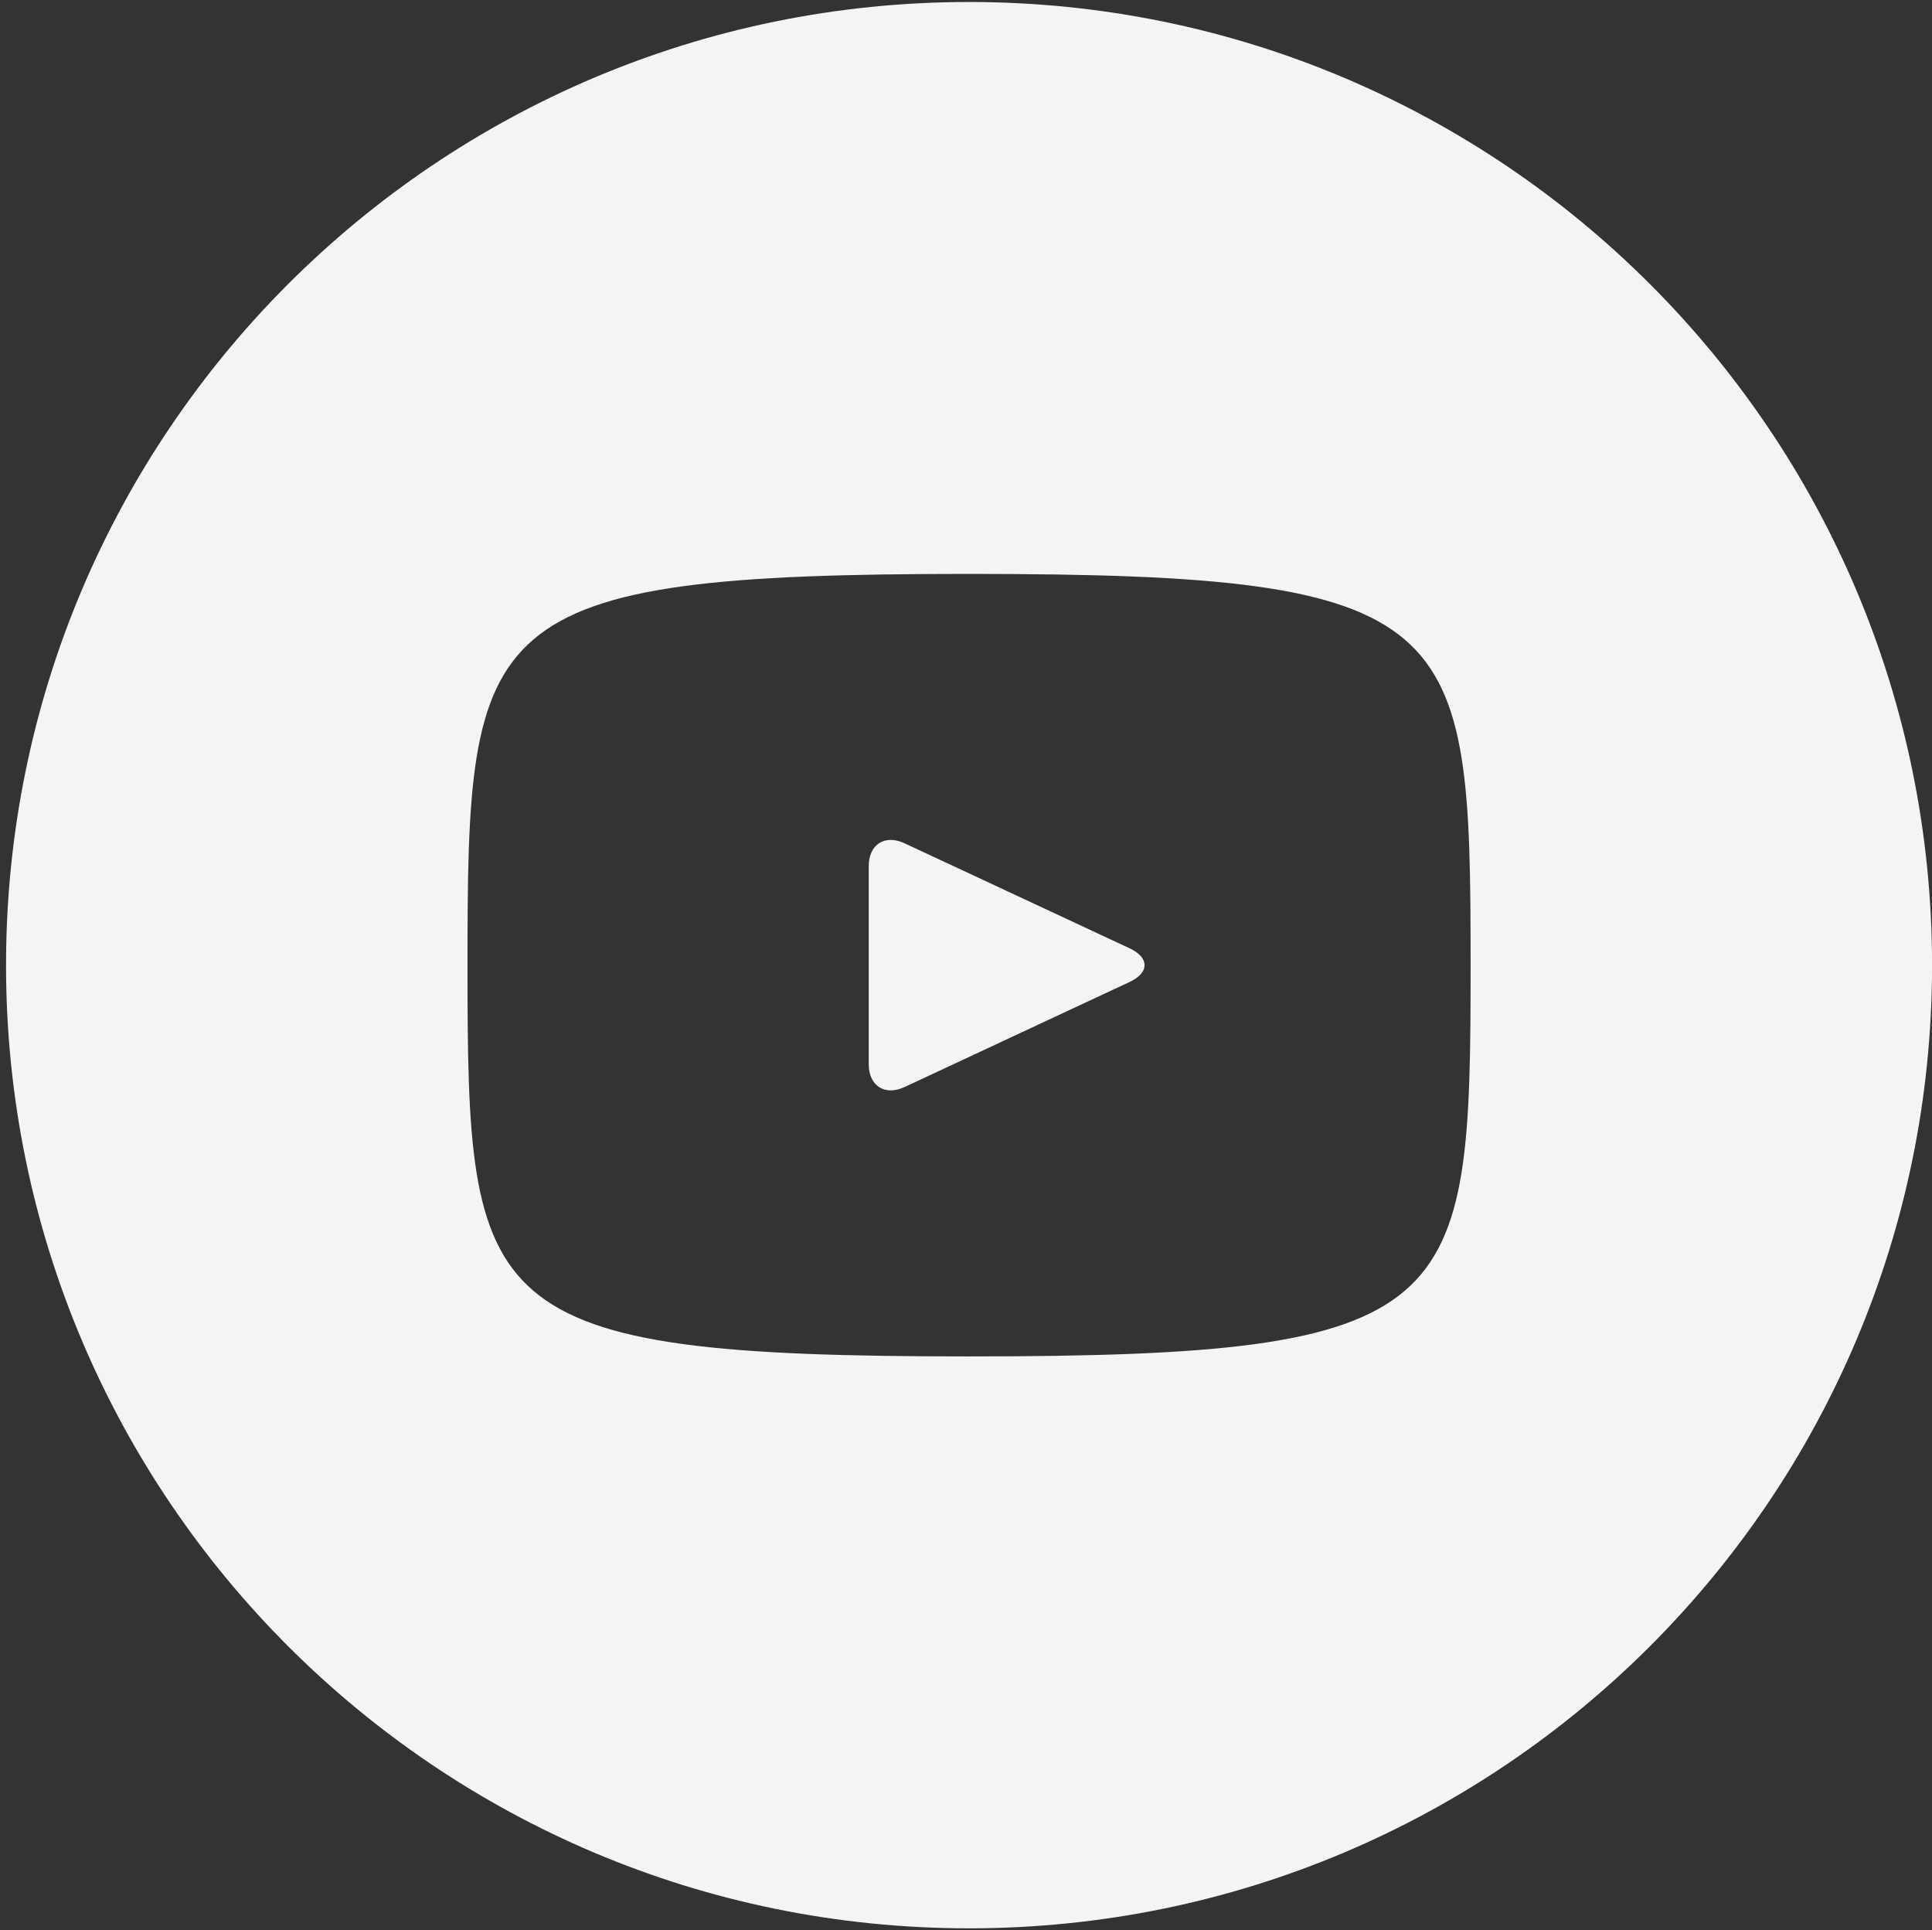<?xml version="1.0" encoding="utf-8"?>
<!-- Generator: Adobe Illustrator 27.5.0, SVG Export Plug-In . SVG Version: 6.00 Build 0)  -->
<svg version="1.1" id="Layer_1" xmlns="http://www.w3.org/2000/svg" xmlns:xlink="http://www.w3.org/1999/xlink" x="0px" y="0px"
	 viewBox="0 0 367.64 367.26" style="enable-background:new 0 0 367.64 367.26;" xml:space="preserve">
<rect x="0" y="0" width="367.64" height="367.26" fill="#333333" stroke="none"/>
<style type="text/css">
	.st0{fill:#F4F4F4;}
</style>
<path class="st0" d="M214.99,180.44l-42.87-20c-3.74-1.74-6.81,0.21-6.81,4.35v37.68c0,4.14,3.07,6.09,6.81,4.35l42.85-20
	C218.74,185.06,218.74,182.2,214.99,180.44L214.99,180.44z M184.4,0.38C83.19,0.38,1.15,82.42,1.15,183.63
	S83.19,366.88,184.4,366.88s183.25-82.04,183.25-183.25S285.6,0.38,184.4,0.38z M184.4,258.07c-93.8,0-95.44-8.46-95.44-74.44
	s1.64-74.44,95.44-74.44s95.44,8.46,95.44,74.44S278.2,258.07,184.4,258.07z"/>
</svg>
